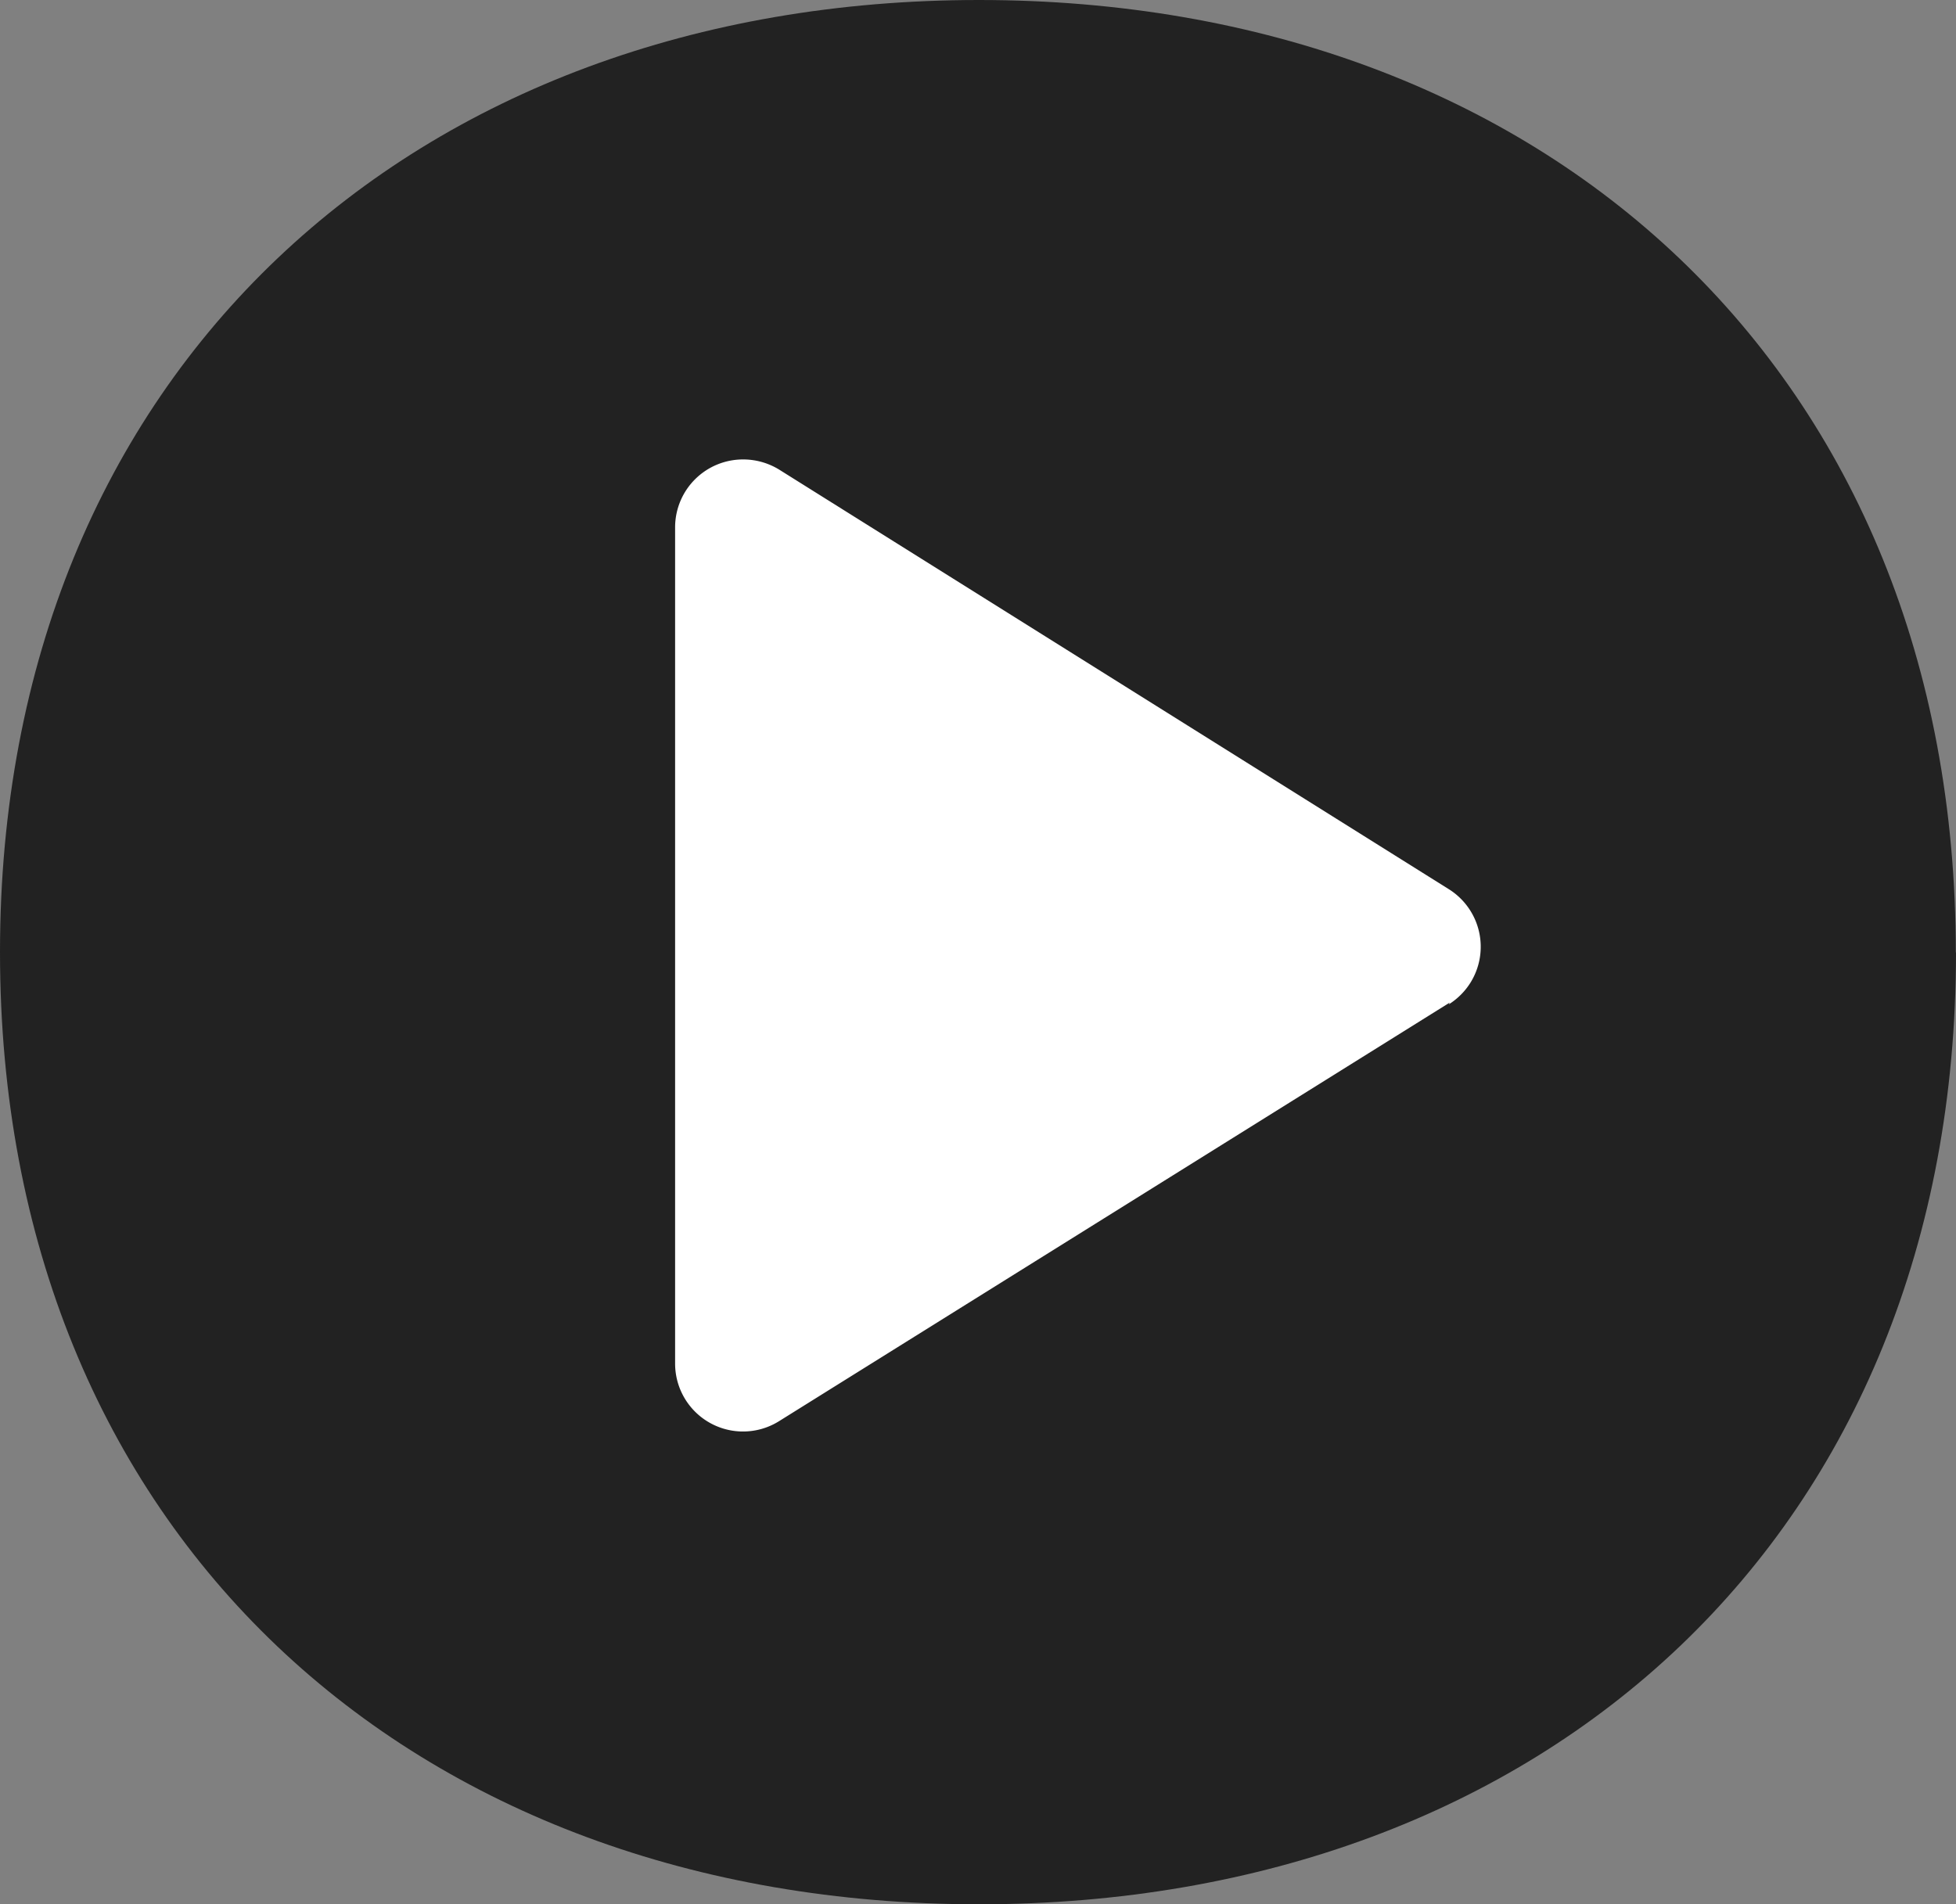 <svg xmlns="http://www.w3.org/2000/svg" width="97.9" height="95.33" viewBox="0 0 97.9 95.33"><rect x="0" y="0" width="97.9" height="95.33" fill="#808080" stroke="none"/><defs><style>.e9df10bd-db24-4e98-864b-98d35b05bbac{fill:#222;}.b3a68004-a740-4b77-9cc1-a597965f086c{fill:#fff;}</style></defs><g id="b21c0968-4263-440f-a066-c4a05707048a" data-name="Layer 2"><g id="bec83513-0fa5-49ff-aabc-adeee100b17c" data-name="Layer 1"><path class="e9df10bd-db24-4e98-864b-98d35b05bbac" d="M97.89,47.71C97.9,18.58,77.27,0,49,0S0,18.58,0,47.66,20.63,95.33,49,95.33,97.9,76.75,97.9,47.66"></path><path class="b3a68004-a740-4b77-9cc1-a597965f086c" d="M72.56,50.19,39,71.14a3.4,3.4,0,0,1-5.21-2.88V26.36A3.4,3.4,0,0,1,37.21,23a3.44,3.44,0,0,1,1.79.51l33.51,21a3.4,3.4,0,0,1,1.09,4.68,3.44,3.44,0,0,1-1.09,1.09"></path></g></g></svg>